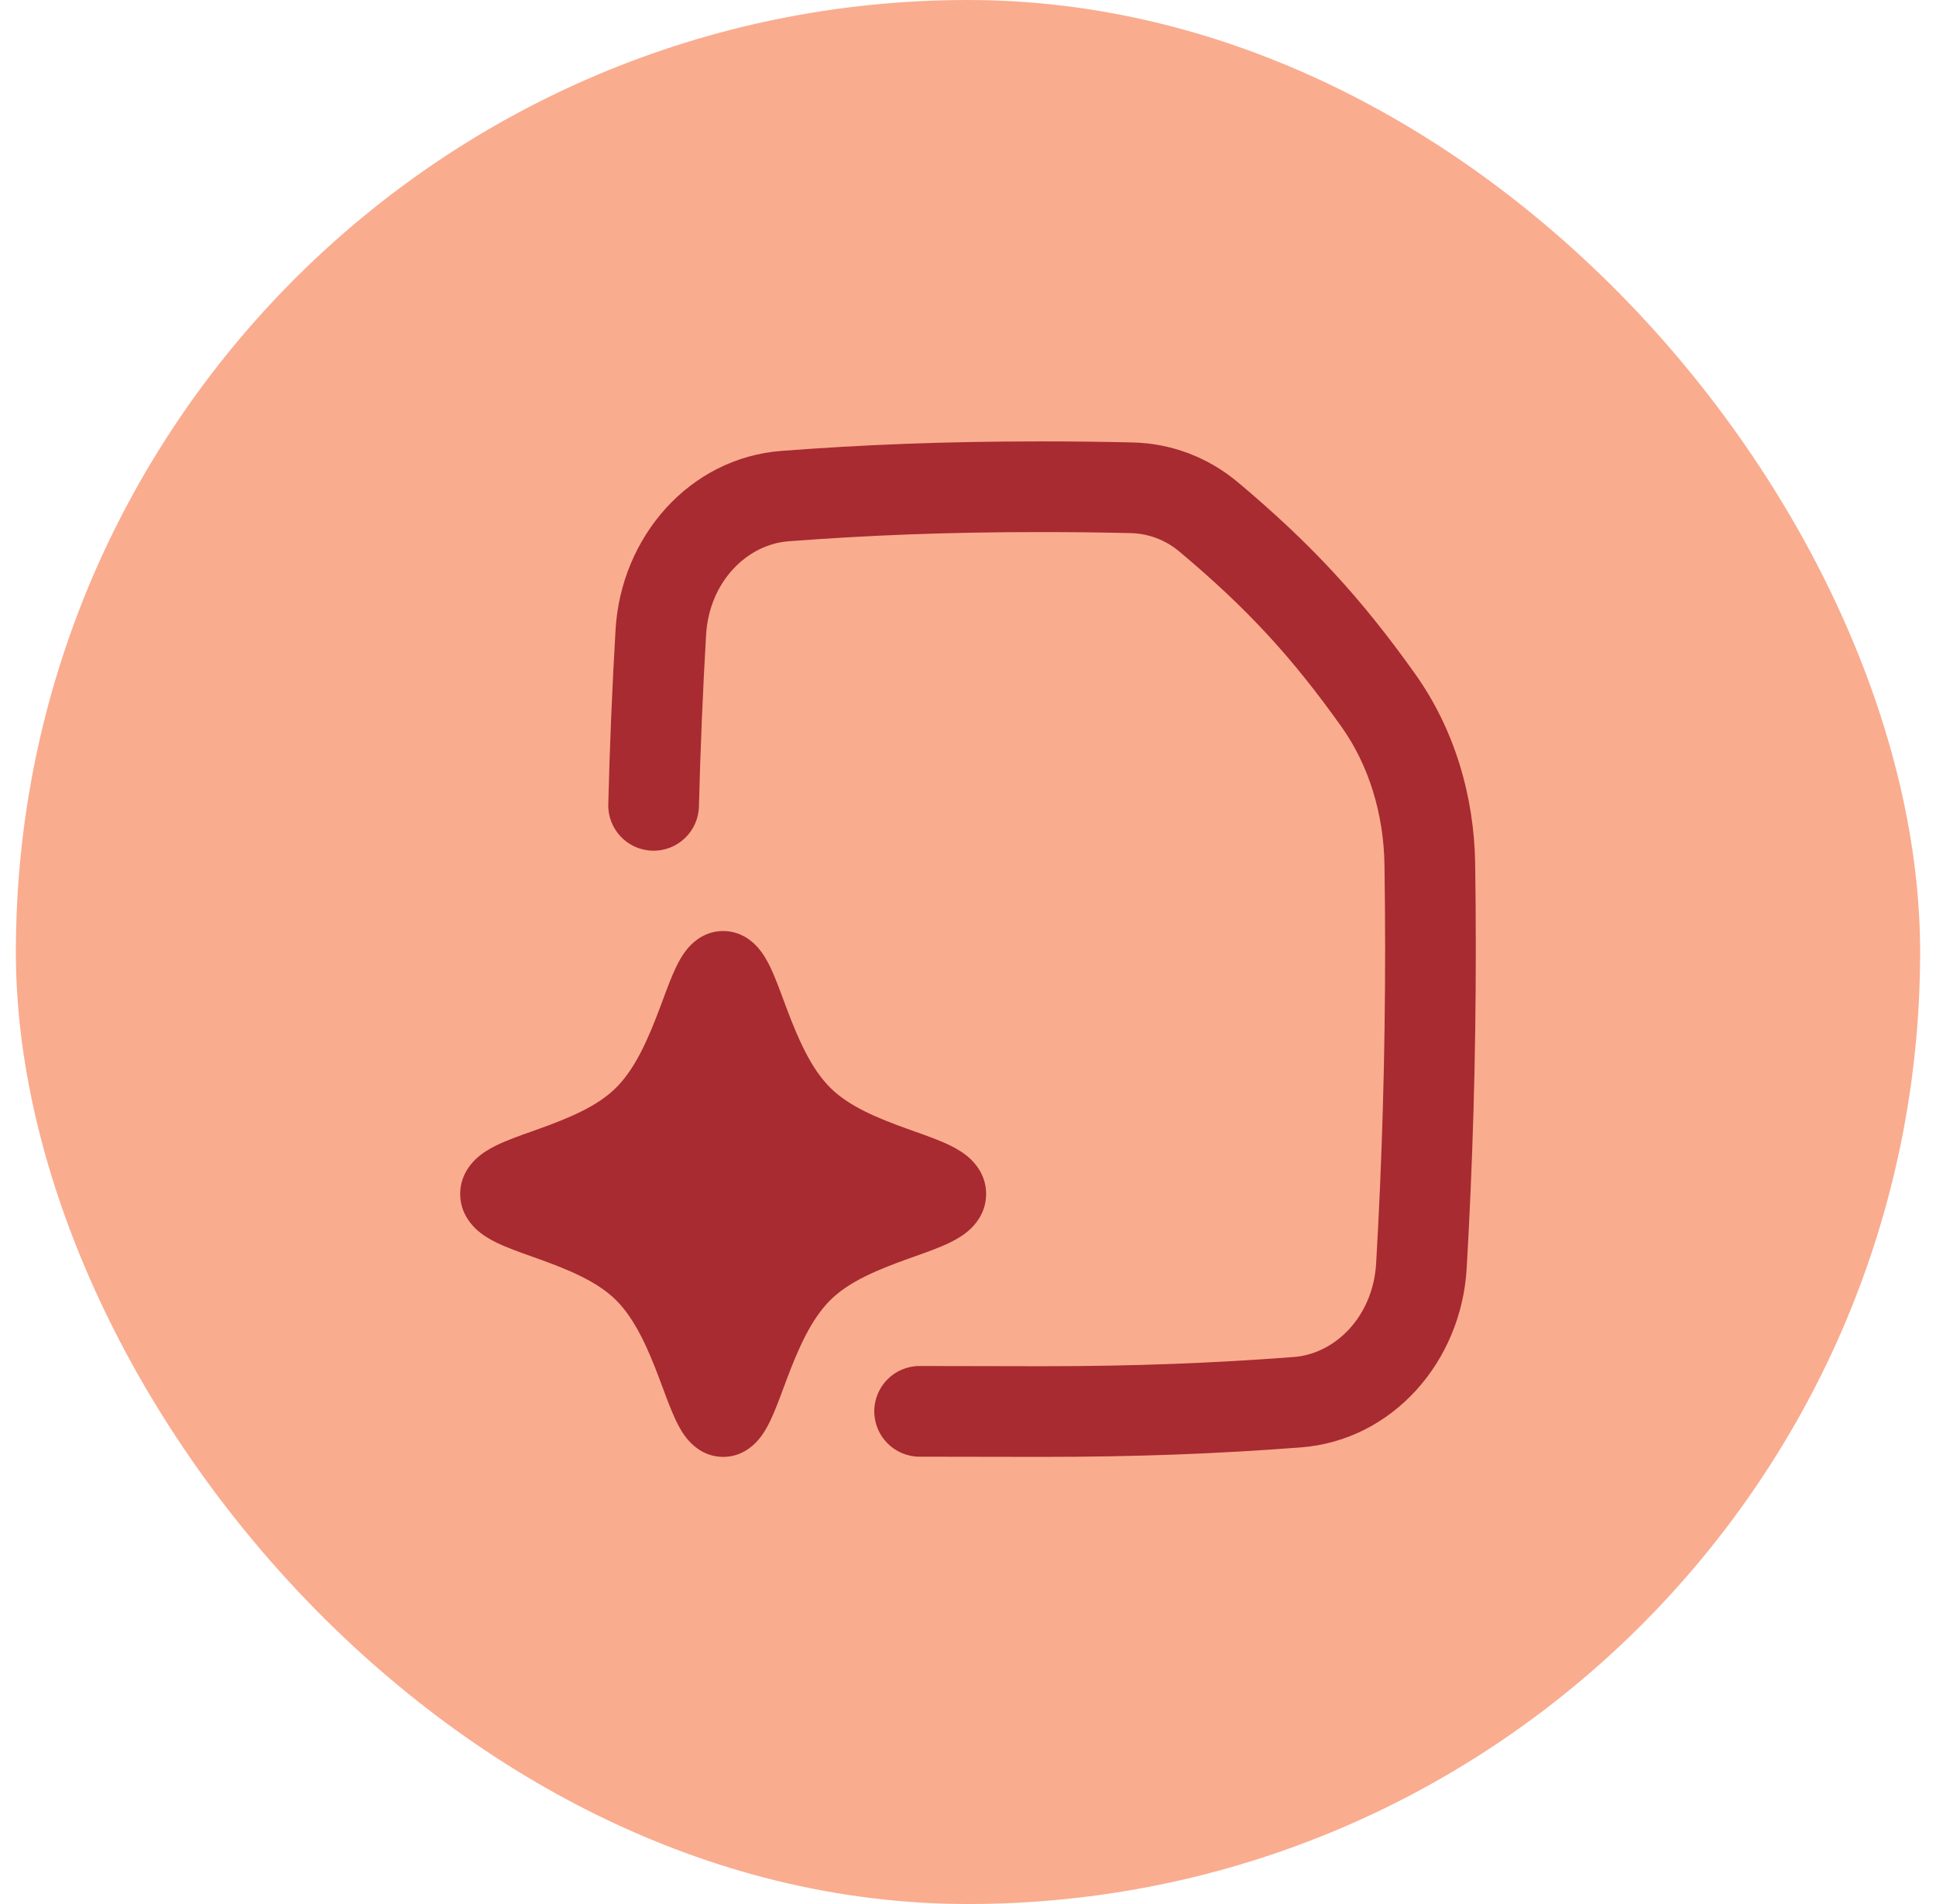 <svg width="61" height="60" viewBox="0 0 61 60" fill="none" xmlns="http://www.w3.org/2000/svg">
<rect x="0.5" width="60" height="60" rx="30" fill="#FAAC8F"/>
<g clip-path="url(#clip0_772_26860)">
<path fill-rule="evenodd" clip-rule="evenodd" d="M24.845 17.057C27.361 16.867 29.784 16.767 32.803 16.767C33.804 16.767 34.738 16.778 35.631 16.8C36.181 16.813 36.719 17.011 37.165 17.385C39.31 19.186 40.702 20.705 42.263 22.895C43.127 24.108 43.599 25.646 43.623 27.258C43.636 28.136 43.643 29.02 43.643 29.91C43.643 33.304 43.545 36.615 43.36 39.808C43.262 41.495 42.065 42.665 40.762 42.763C38.246 42.953 35.823 43.053 32.803 43.053C32.35 43.053 30.818 43.051 28.979 43.046C28.19 43.044 27.549 43.682 27.547 44.471C27.545 45.26 28.183 45.901 28.972 45.904C30.812 45.908 32.347 45.91 32.803 45.91C35.894 45.91 38.389 45.808 40.977 45.612C43.89 45.392 46.043 42.897 46.212 39.974C46.401 36.725 46.5 33.359 46.5 29.91C46.5 29.006 46.493 28.108 46.48 27.215C46.448 25.089 45.827 22.974 44.589 21.237C42.89 18.851 41.333 17.153 39.002 15.196C38.06 14.406 36.899 13.972 35.7 13.943C34.782 13.921 33.825 13.91 32.803 13.91C29.713 13.91 27.218 14.013 24.63 14.208C21.716 14.428 19.564 16.923 19.395 19.846C19.29 21.644 19.213 23.478 19.166 25.342C19.145 26.131 19.768 26.787 20.557 26.807C21.346 26.827 22.001 26.204 22.022 25.416C22.069 23.582 22.145 21.779 22.247 20.012C22.345 18.326 23.542 17.155 24.845 17.057ZM21.692 29.859C21.868 29.658 22.232 29.339 22.786 29.339C23.339 29.339 23.703 29.658 23.879 29.859C24.059 30.063 24.185 30.299 24.273 30.482C24.415 30.778 24.558 31.164 24.693 31.528C24.725 31.614 24.757 31.698 24.787 31.78C25.15 32.744 25.553 33.671 26.156 34.273C26.749 34.867 27.655 35.238 28.623 35.585L28.805 35.65C29.191 35.786 29.615 35.937 29.942 36.099C30.135 36.194 30.382 36.333 30.593 36.537C30.817 36.754 31.071 37.119 31.071 37.624C31.071 38.13 30.817 38.495 30.593 38.712C30.382 38.916 30.135 39.055 29.942 39.15C29.615 39.312 29.191 39.462 28.805 39.599L28.623 39.664C27.655 40.011 26.749 40.382 26.156 40.975C25.553 41.578 25.15 42.505 24.787 43.469C24.757 43.55 24.725 43.635 24.693 43.721C24.558 44.085 24.415 44.471 24.273 44.766C24.185 44.95 24.059 45.186 23.879 45.39C23.703 45.591 23.339 45.91 22.786 45.91C22.232 45.91 21.868 45.591 21.692 45.39C21.512 45.186 21.386 44.95 21.298 44.766C21.157 44.471 21.013 44.085 20.878 43.721C20.846 43.635 20.815 43.551 20.784 43.469C20.421 42.505 20.018 41.578 19.415 40.975C18.822 40.382 17.916 40.011 16.948 39.664L16.766 39.599C16.381 39.462 15.956 39.312 15.629 39.15C15.436 39.055 15.19 38.916 14.979 38.712C14.755 38.495 14.5 38.13 14.5 37.624C14.5 37.119 14.755 36.754 14.979 36.537C15.19 36.333 15.436 36.194 15.629 36.099C15.956 35.937 16.381 35.786 16.766 35.65L16.948 35.585C17.916 35.238 18.822 34.867 19.415 34.273C20.018 33.671 20.421 32.744 20.784 31.78C20.815 31.698 20.846 31.614 20.878 31.528C21.013 31.164 21.157 30.778 21.298 30.482C21.386 30.299 21.512 30.063 21.692 29.859Z" fill="#A72B30"/>
</g>
<defs>
<clipPath id="clip0_772_26860">
<rect width="32" height="32" fill="white" transform="translate(14.5 13.91)"/>
</clipPath>
</defs>
</svg>
